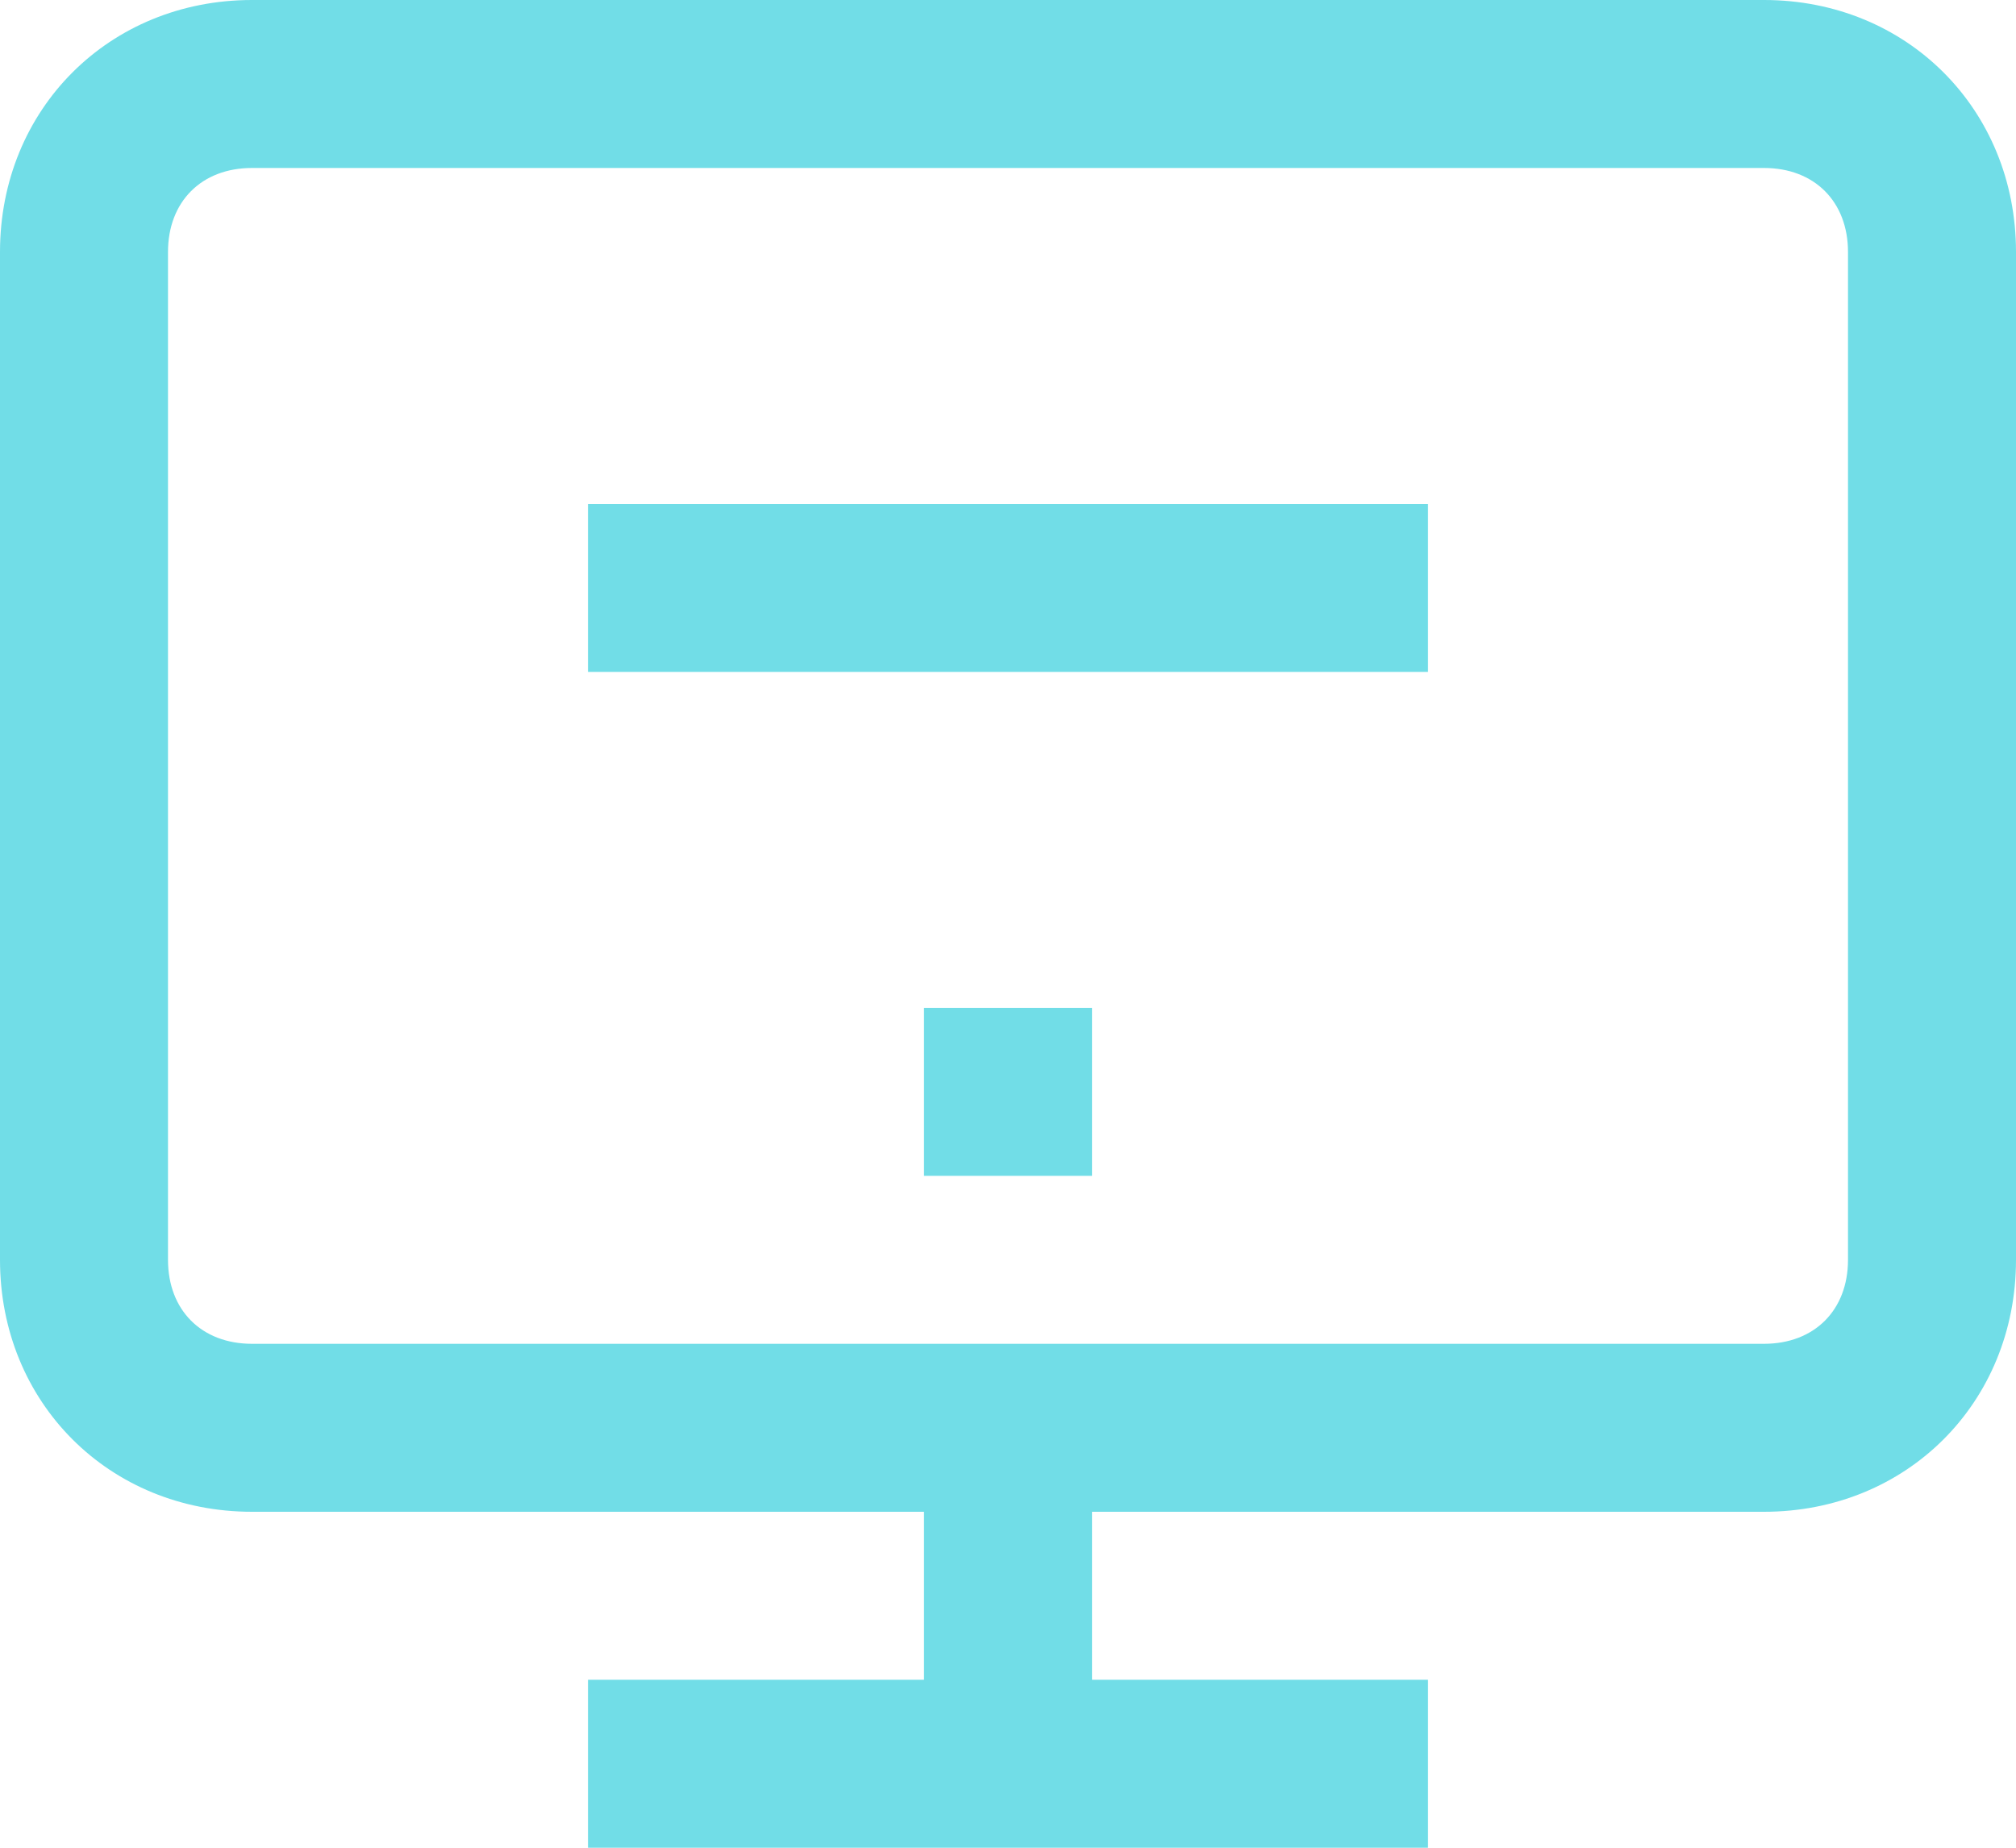 <?xml version="1.0" encoding="utf-8"?>
<!-- Generator: Adobe Illustrator 23.1.0, SVG Export Plug-In . SVG Version: 6.00 Build 0)  -->
<svg version="1.1" id="Layer_1" xmlns="http://www.w3.org/2000/svg" xmlns:xlink="http://www.w3.org/1999/xlink" x="0px" y="0px"
	 viewBox="0 0 24 22" style="enable-background:new 0 0 24 22;" xml:space="preserve">
<style type="text/css">
	.st0{fill:#71DDE7;}
</style>
<rect x="7" y="6" class="st0" width="10" height="2"/>
<rect x="11" y="12" class="st0" width="2" height="2"/>
<path class="st0" d="M21,0H3C1.3,0,0,1.3,0,3v12c0,1.7,1.3,3,3,3h8v2H7v2h10v-2h-4v-2h8c1.7,0,3-1.3,3-3V3C24,1.3,22.7,0,21,0
	 M22,15c0,0.6-0.4,1-1,1H3c-0.6,0-1-0.4-1-1V3c0-0.6,0.4-1,1-1h18c0.6,0,1,0.4,1,1V15z"/>
</svg>

